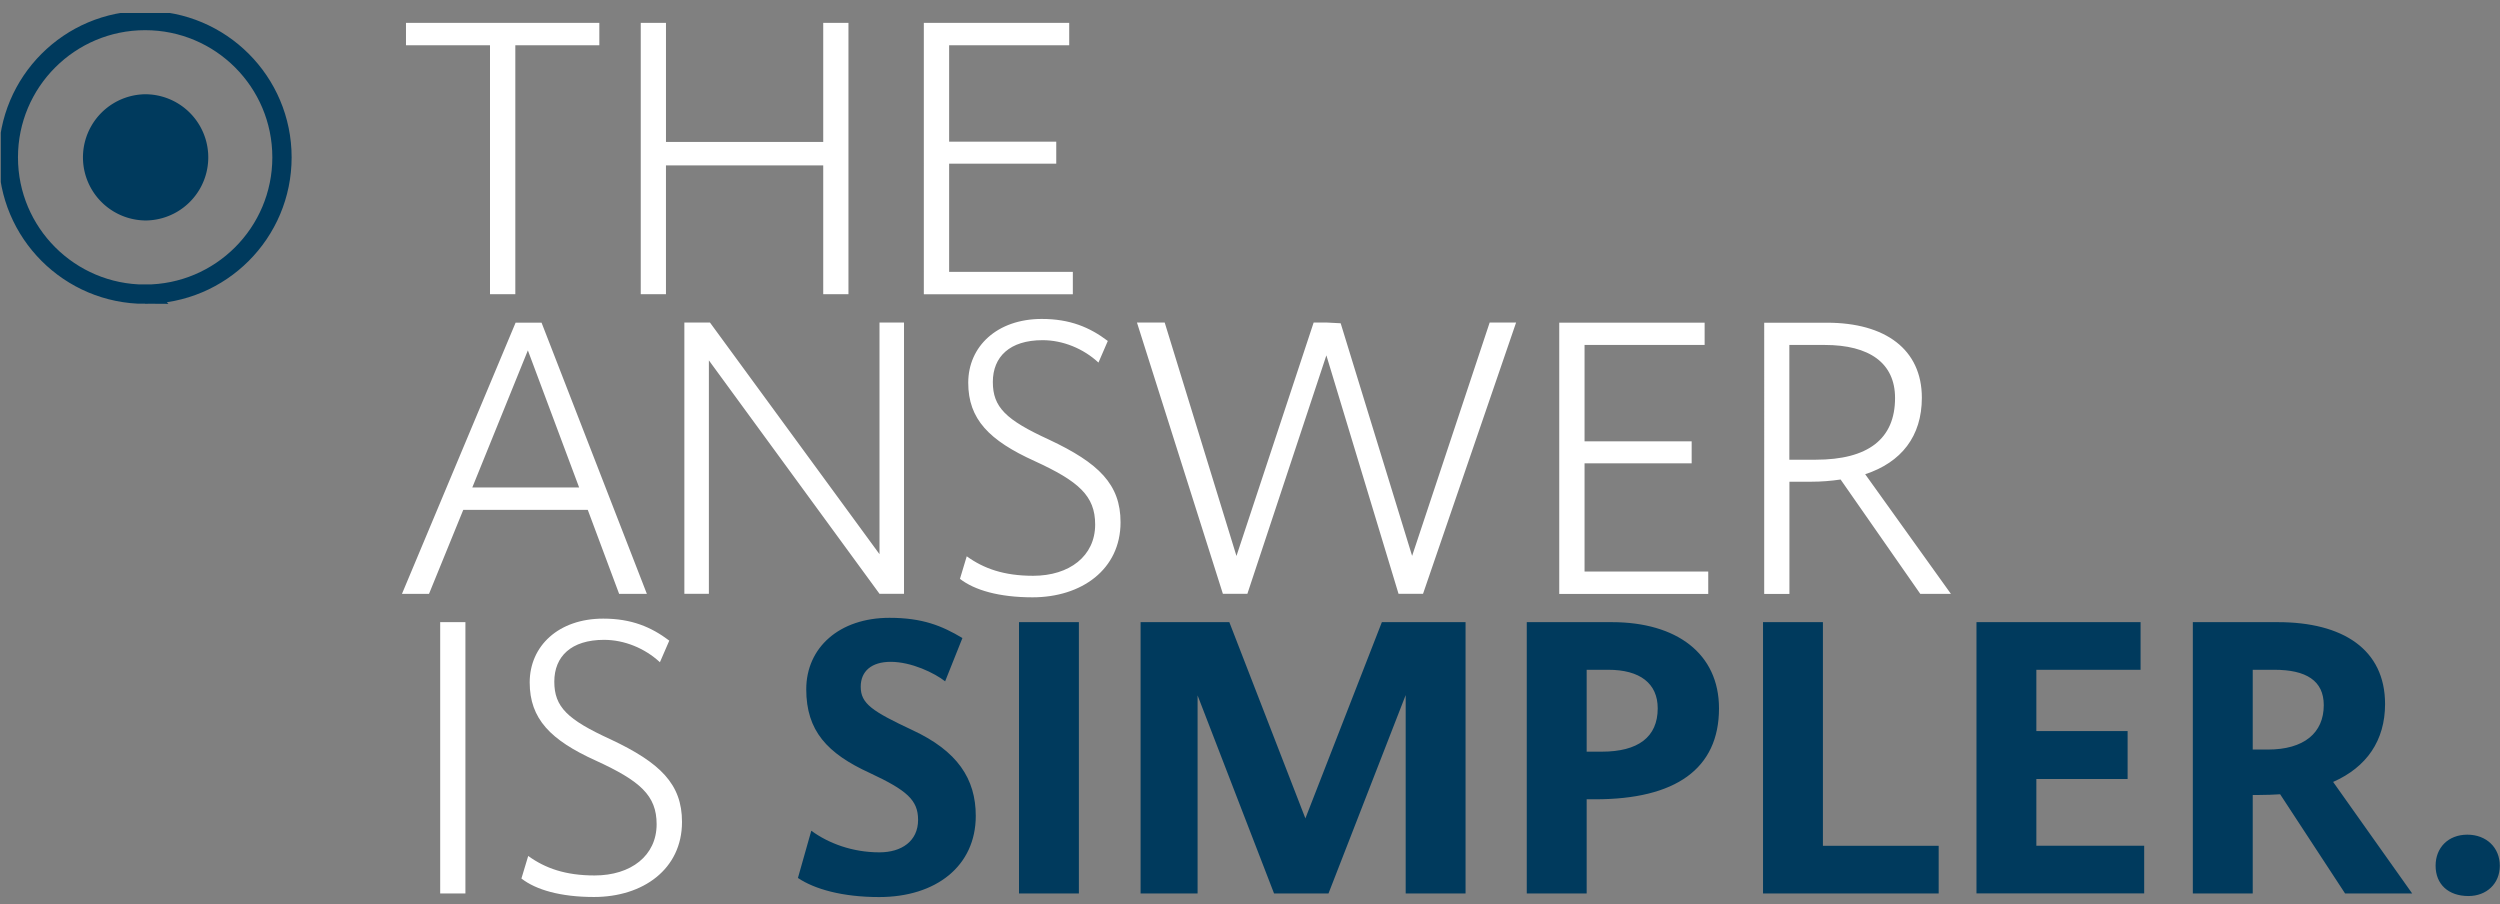 <svg width="188" height="68" fill="none" xmlns="http://www.w3.org/2000/svg"><rect width="100%" height="100%" fill="#808080" stroke="none"/><g clip-path="url(#clip0_421_3255)"><path d="M36.848 22.123V3.406H30.53V1.722h14.54v1.684h-6.318v18.717h-1.903zm11.336 0V1.722h1.897v8.953h11.826V1.722h1.897v20.401h-1.897v-9.686H50.08v9.686h-1.897zm21.288 0V1.722h10.933v1.684h-9.03v7.246h8.055v1.655h-8.055v8.138h9.302v1.684H69.472v-.006zM46.558 44.658L44.2 38.34h-9.362l-2.576 6.318h-2.034l8.546-20.395h1.95l7.92 20.395h-2.086zm-11.04-8.002h8.032l-3.854-10.307-4.178 10.307zm30.62-12.399h1.844v20.395h-1.844L53.308 27.1v17.552h-1.844V24.257h1.927l12.747 17.417V24.257zm6.047 19.284l.514-1.708c1.276.922 2.795 1.466 4.994 1.466 2.736 0 4.663-1.49 4.663-3.853 0-2.17-1.247-3.257-4.557-4.776-3.416-1.548-4.988-3.15-4.988-5.886s2.169-4.8 5.532-4.8c2.116 0 3.605.627 4.964 1.656l-.703 1.625c-1.14-1.058-2.683-1.684-4.202-1.684-2.47 0-3.741 1.247-3.741 3.144s.975 2.848 4.231 4.338c3.742 1.76 5.373 3.362 5.373 6.211 0 3.552-2.932 5.644-6.62 5.644-2.523 0-4.367-.544-5.449-1.383l-.011.006zm39.845-19.284h1.98l-6.997 20.395h-1.844l-5.426-17.93-5.94 17.93H91.96L85.5 24.257h2.086l5.396 17.553 5.804-17.553h1.028l1.005.053 5.372 17.494 5.833-17.553.006.006zm5.225 20.401V24.263h10.933v1.678h-9.03v7.246h8.055v1.655h-8.055v8.138h9.302v1.684h-11.205v-.006zm29.455 0h-2.305l-5.992-8.599c-.704.106-1.437.166-2.223.166h-1.625v8.44h-1.897V24.268h4.722c4.391 0 7.133 2.009 7.133 5.644 0 2.902-1.548 4.858-4.261 5.75l6.454 9.007-.006-.012zM134.559 34.57h1.98c3.93 0 5.969-1.549 5.969-4.64 0-2.63-1.927-3.989-5.289-3.989h-2.66v8.629zM33.102 67.187V46.786h1.897v20.401h-1.897zm6.105-1.111l.514-1.708c1.277.922 2.796 1.466 4.994 1.466 2.736 0 4.663-1.49 4.663-3.853 0-2.17-1.247-3.257-4.556-4.776-3.416-1.542-4.989-3.144-4.989-5.886s2.17-4.799 5.532-4.799c2.116 0 3.605.627 4.965 1.655l-.704 1.625c-1.14-1.058-2.683-1.684-4.202-1.684-2.47 0-3.74 1.247-3.74 3.144s.974 2.849 4.23 4.338c3.742 1.761 5.373 3.363 5.373 6.211 0 3.552-2.931 5.644-6.62 5.644-2.523 0-4.367-.543-5.448-1.383l-.012.006z" fill="#fff"/><path d="M60.004 66.023l1.005-3.552c1.3.951 3.09 1.625 5.13 1.625 1.654 0 2.901-.84 2.901-2.44 0-1.49-.839-2.223-3.634-3.53-3.204-1.465-4.776-3.173-4.776-6.293s2.47-5.373 6.265-5.373c2.47 0 3.936.597 5.479 1.52l-1.3 3.256c-.787-.62-2.524-1.466-4.096-1.466-1.436 0-2.252.703-2.252 1.873 0 1.277.869 1.844 3.877 3.257 3.392 1.572 4.775 3.664 4.775 6.454 0 3.77-2.984 6.105-7.269 6.105-2.766 0-4.858-.597-6.105-1.436zm16.625 1.164V46.786h4.503v20.401H76.63zm9.143 0V46.786h6.673l5.72 14.757 5.751-14.757h6.294v20.401h-4.503V52.27l-5.804 14.917h-4.095l-5.75-14.893v14.893h-4.286zm29.041 0V46.786h6.401c4.858 0 8.055 2.358 8.055 6.483 0 4.557-3.28 6.838-9.302 6.838h-.65v7.08h-4.504zm4.504-10.662h1.141c2.712 0 4.202-1.087 4.202-3.256 0-1.873-1.33-2.902-3.718-2.902h-1.625v6.158zm13.262 10.662V46.786h4.504v16.82h8.705v3.581h-13.209zm16.052 0V46.786h12.34v3.581h-7.837v4.61h6.862v3.605h-6.862V63.6h8.109v3.581h-12.612v.006zm32.765 0h-5.047l-4.882-7.458c-.49.03-1.028.053-1.572.053h-.49v7.405h-4.504V46.786h6.401c4.858 0 8.055 2.033 8.055 6.158 0 2.742-1.383 4.746-3.906 5.857l5.939 8.38.006.006zm-11.991-10.821h1.14c2.713 0 4.202-1.247 4.202-3.34 0-1.843-1.329-2.659-3.717-2.659h-1.625v5.999zm13.752 8.735c0-1.36.952-2.334 2.388-2.334s2.441.975 2.441 2.334c0 1.36-1.005 2.281-2.358 2.281-1.519 0-2.471-.892-2.471-2.28z" fill="#003A5D"/><path d="M10.915 22.123c5.683 0 10.29-4.607 10.29-10.29 0-5.682-4.607-10.289-10.29-10.289C5.233 1.544.626 6.151.626 11.834c0 5.683 4.607 10.29 10.29 10.29z" stroke="#003A5D" stroke-width="1.451" stroke-miterlimit="10"/><path d="M10.916 16.58a4.746 4.746 0 100-9.492 4.746 4.746 0 000 9.491z" fill="#003A5D"/></g><defs><clipPath id="clip0_421_3255"><path fill="#fff" transform="translate(.059 .977)" d="M0 0h187.927v66.482H0z"/></clipPath></defs></svg>